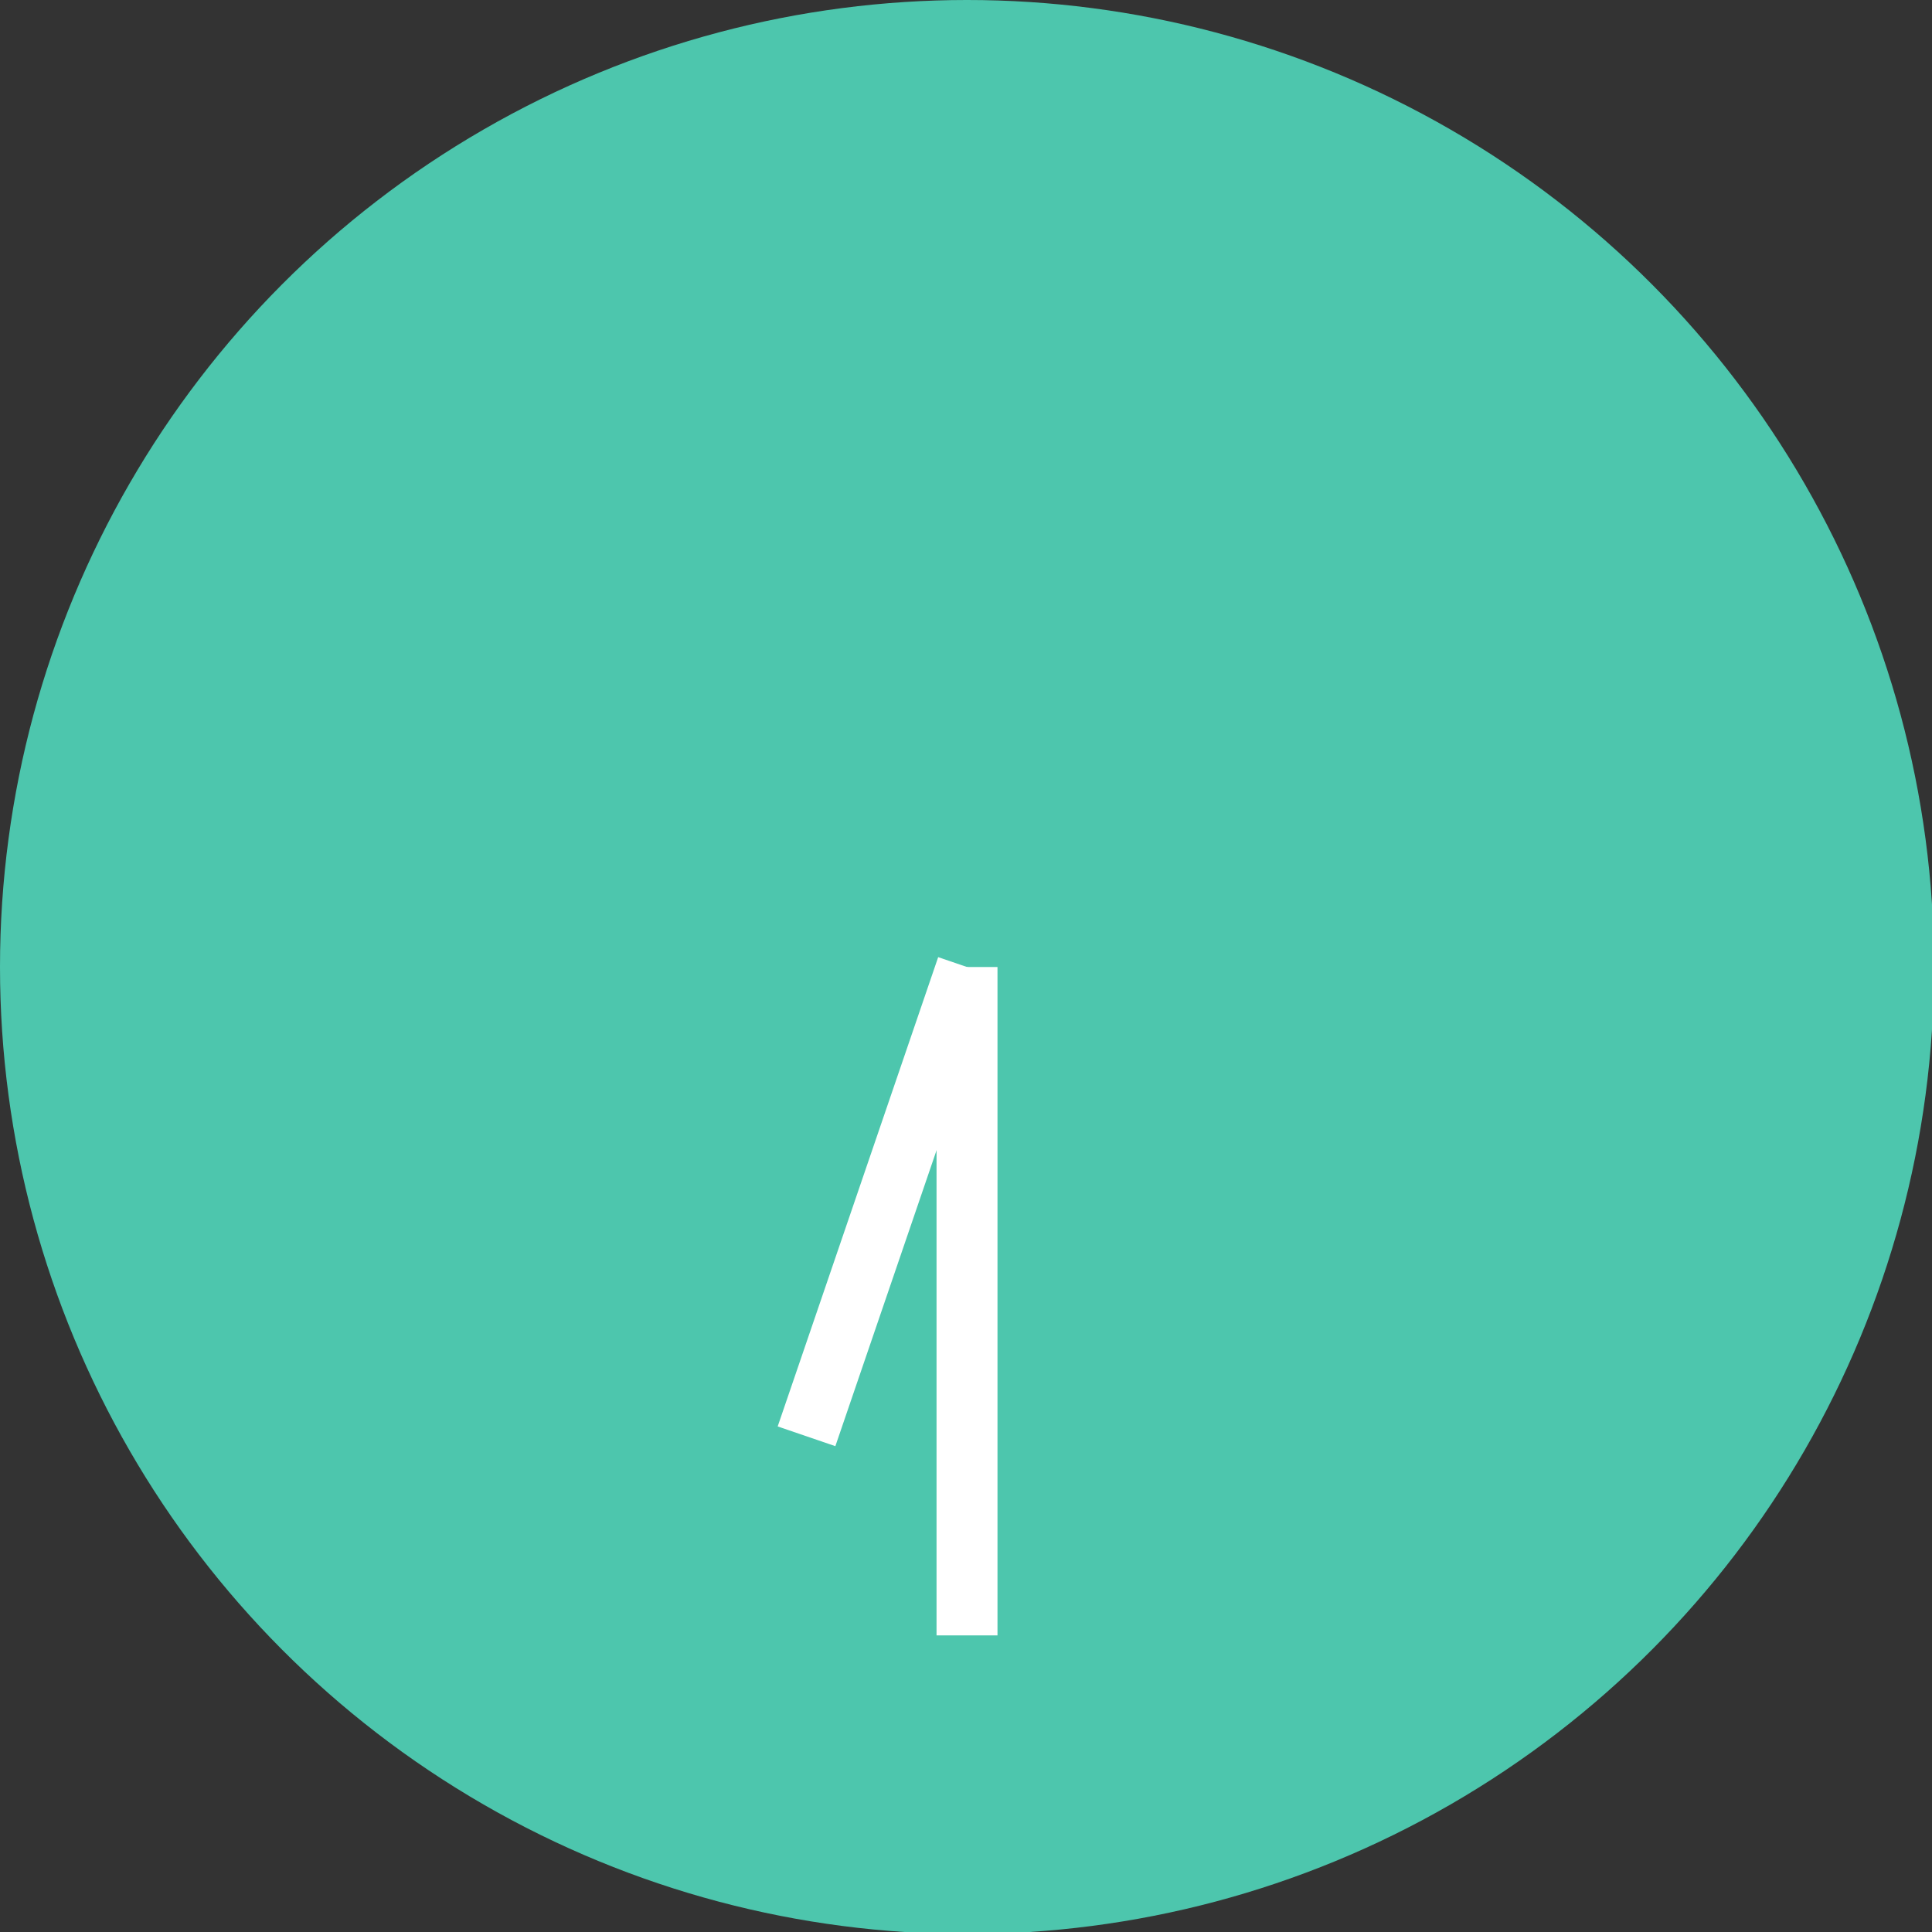<?xml version="1.0" encoding="UTF-8"?>
<svg id="_レイヤー_1" data-name="レイヤー 1" xmlns="http://www.w3.org/2000/svg" version="1.1" viewBox="0 0 95.1 95.1">
  <rect x="0" y="0" width="95.1" height="95.1" fill="#333333" stroke="none"/>
  <defs>
    <style>
      .cls-1 {
        fill: #4dc6ad;
        stroke-width: 0px;
      }

      .cls-2 {
        fill: none;
        stroke: #fff;
        stroke-miterlimit: 10;
        stroke-width: 3px;
      }
    </style>
  </defs>
  <circle class="cls-1" cx="47.6" cy="47.6" r="47.6"/>
  <g>
    <line class="cls-2" x1="47.6" y1="47.6" x2="47.6" y2="80.5"/>
    <line class="cls-2" x1="39.7" y1="70.7" x2="47.6" y2="47.6"/>
  </g>
</svg>